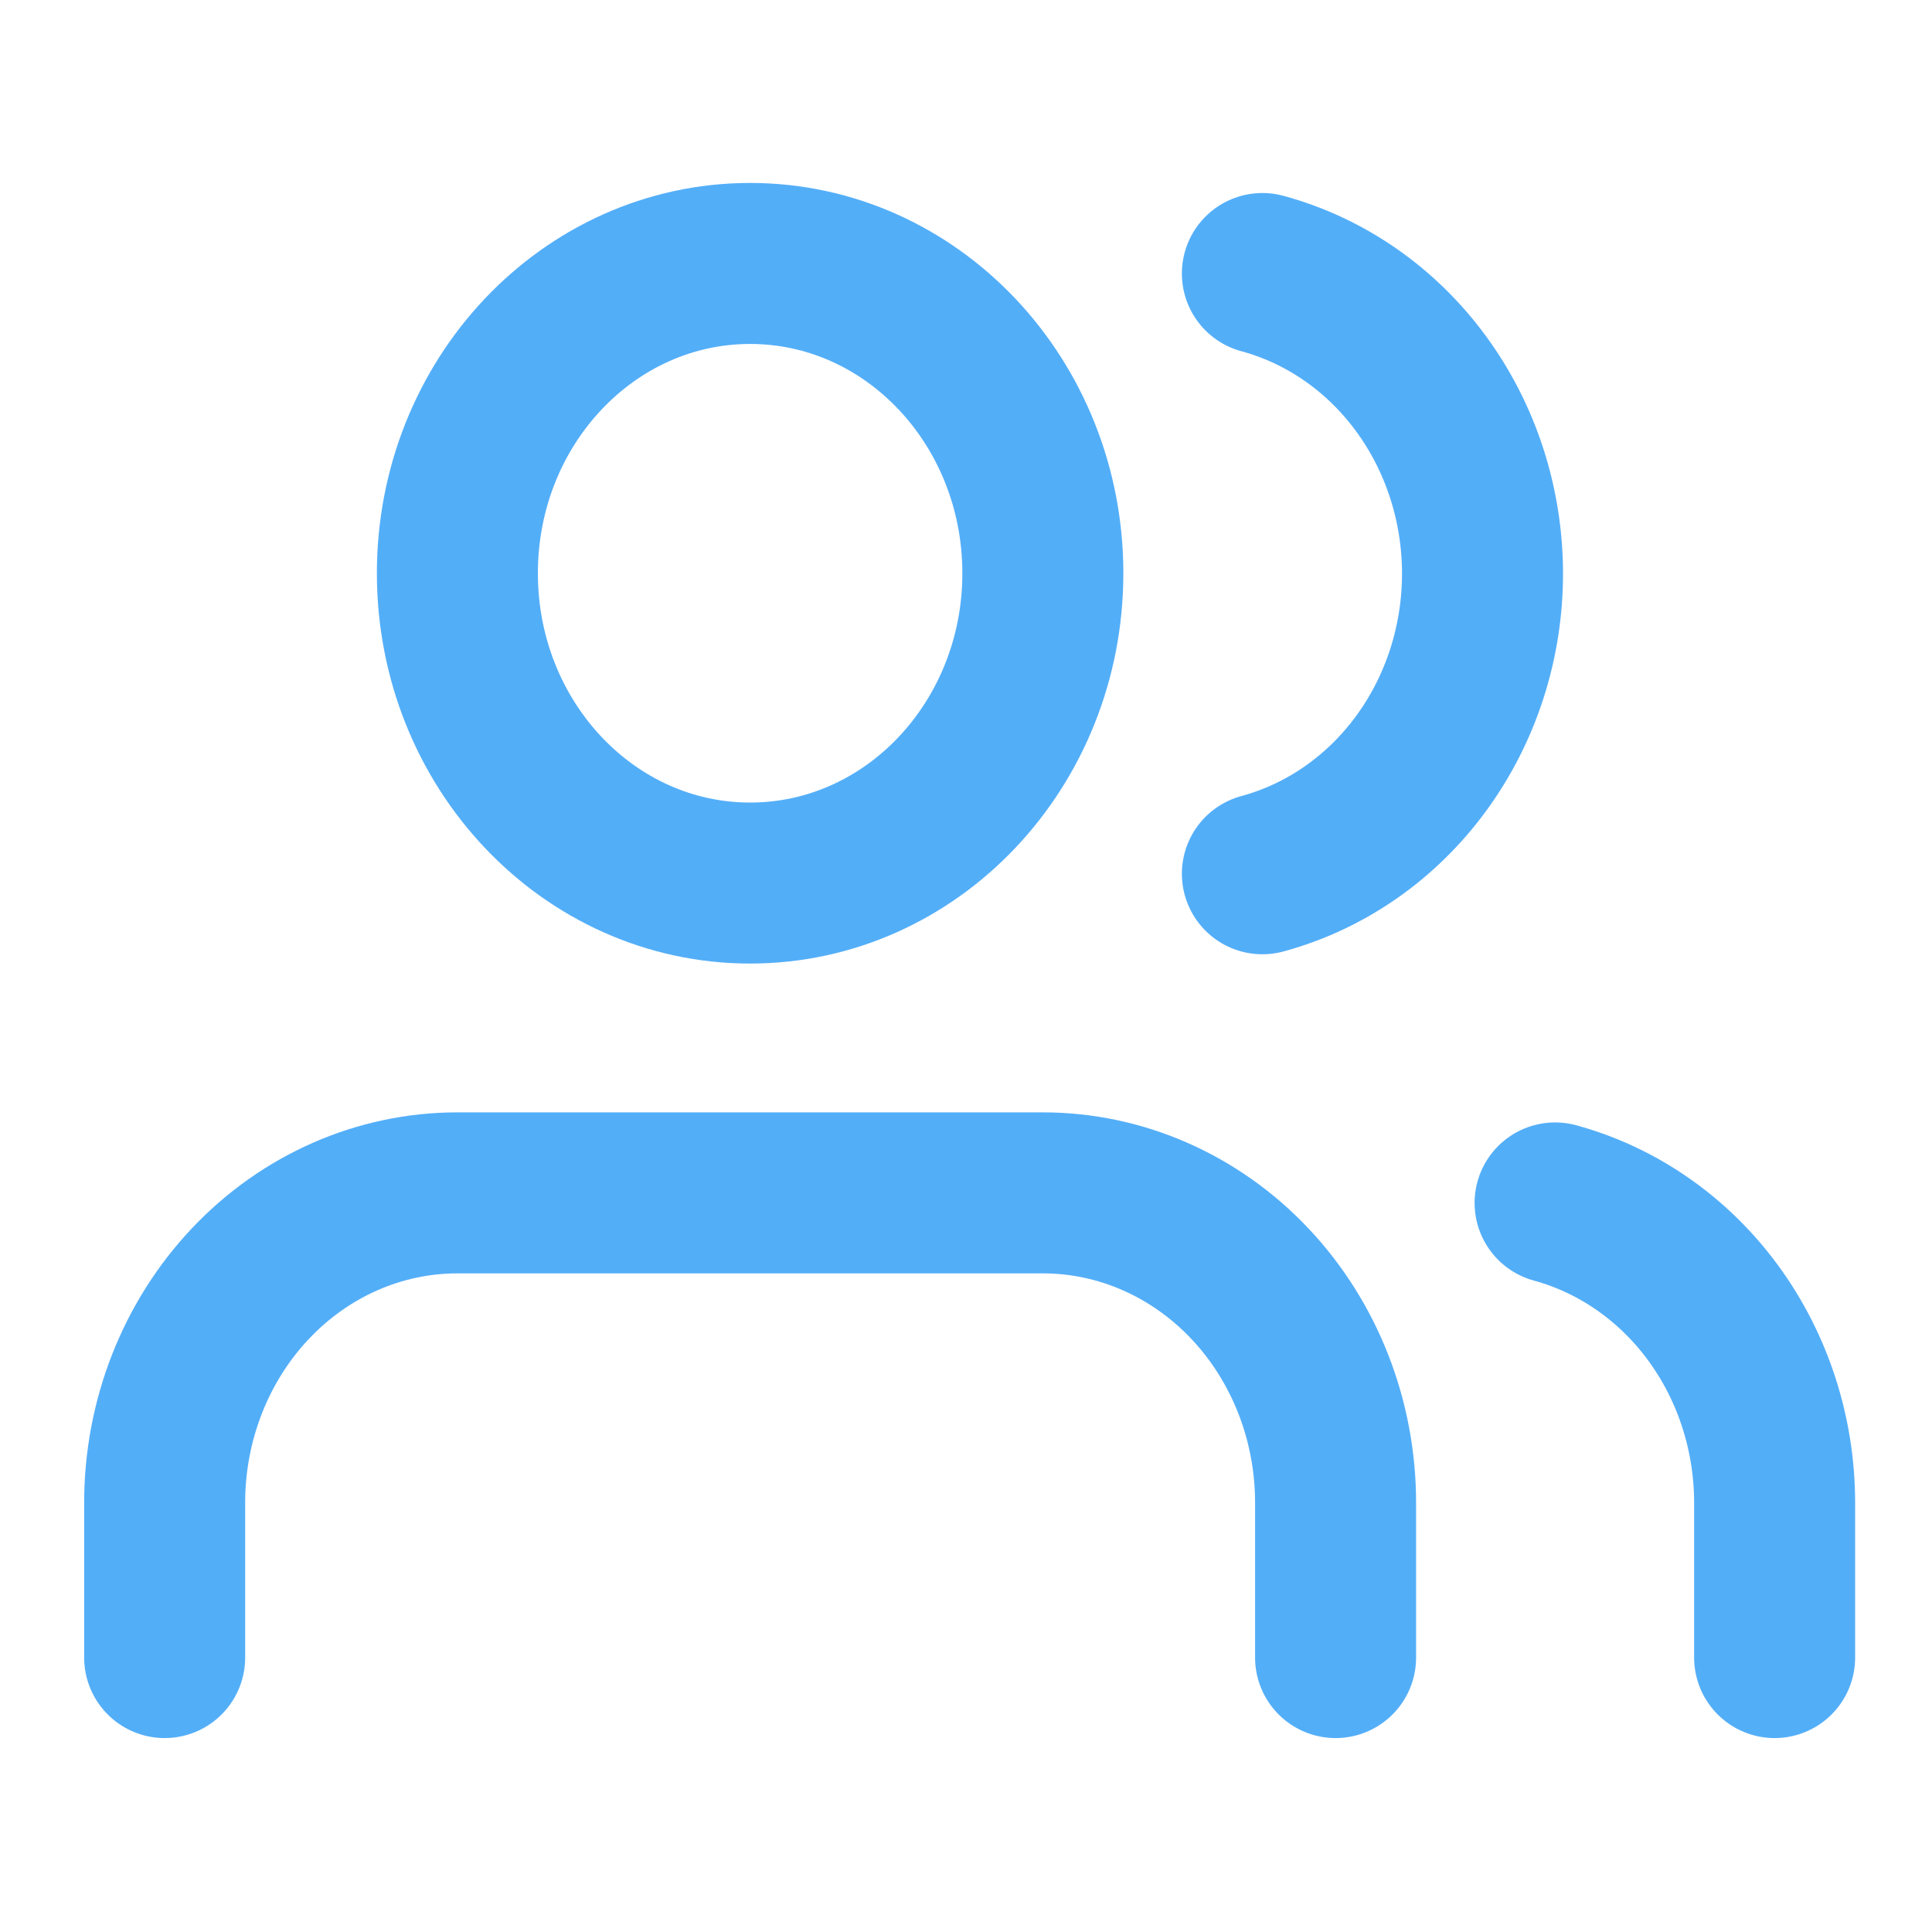<svg width="174" height="174" viewBox="0 0 174 174" fill="none" xmlns="http://www.w3.org/2000/svg">
<path d="M120.285 149.284V135.333C120.285 127.933 117.507 120.837 112.563 115.604C107.619 110.371 100.913 107.432 93.921 107.432H41.194C34.202 107.432 27.496 110.371 22.552 115.604C17.608 120.837 14.83 127.933 14.83 135.333V149.284" stroke="#53AEF8" stroke-width="14.5" stroke-linecap="round" stroke-linejoin="round"/>
<path d="M67.557 79.53C82.117 79.53 93.921 67.038 93.921 51.629C93.921 36.219 82.117 23.727 67.557 23.727C52.997 23.727 41.193 36.219 41.193 51.629C41.193 67.038 52.997 79.53 67.557 79.53Z" stroke="#53AEF8" stroke-width="14.5" stroke-linecap="round" stroke-linejoin="round"/>
<path d="M159.827 149.284V135.333C159.823 129.151 157.879 123.146 154.3 118.26C150.721 113.374 145.711 109.884 140.055 108.339" stroke="#53AEF8" stroke-width="14.5" stroke-linecap="round" stroke-linejoin="round"/>
<path d="M113.693 24.634C119.364 26.171 124.391 29.661 127.98 34.555C131.57 39.449 133.518 45.468 133.518 51.664C133.518 57.859 131.57 63.878 127.98 68.772C124.391 73.666 119.364 77.157 113.693 78.693" stroke="#53AEF8" stroke-width="14.5" stroke-linecap="round" stroke-linejoin="round"/>
</svg>
